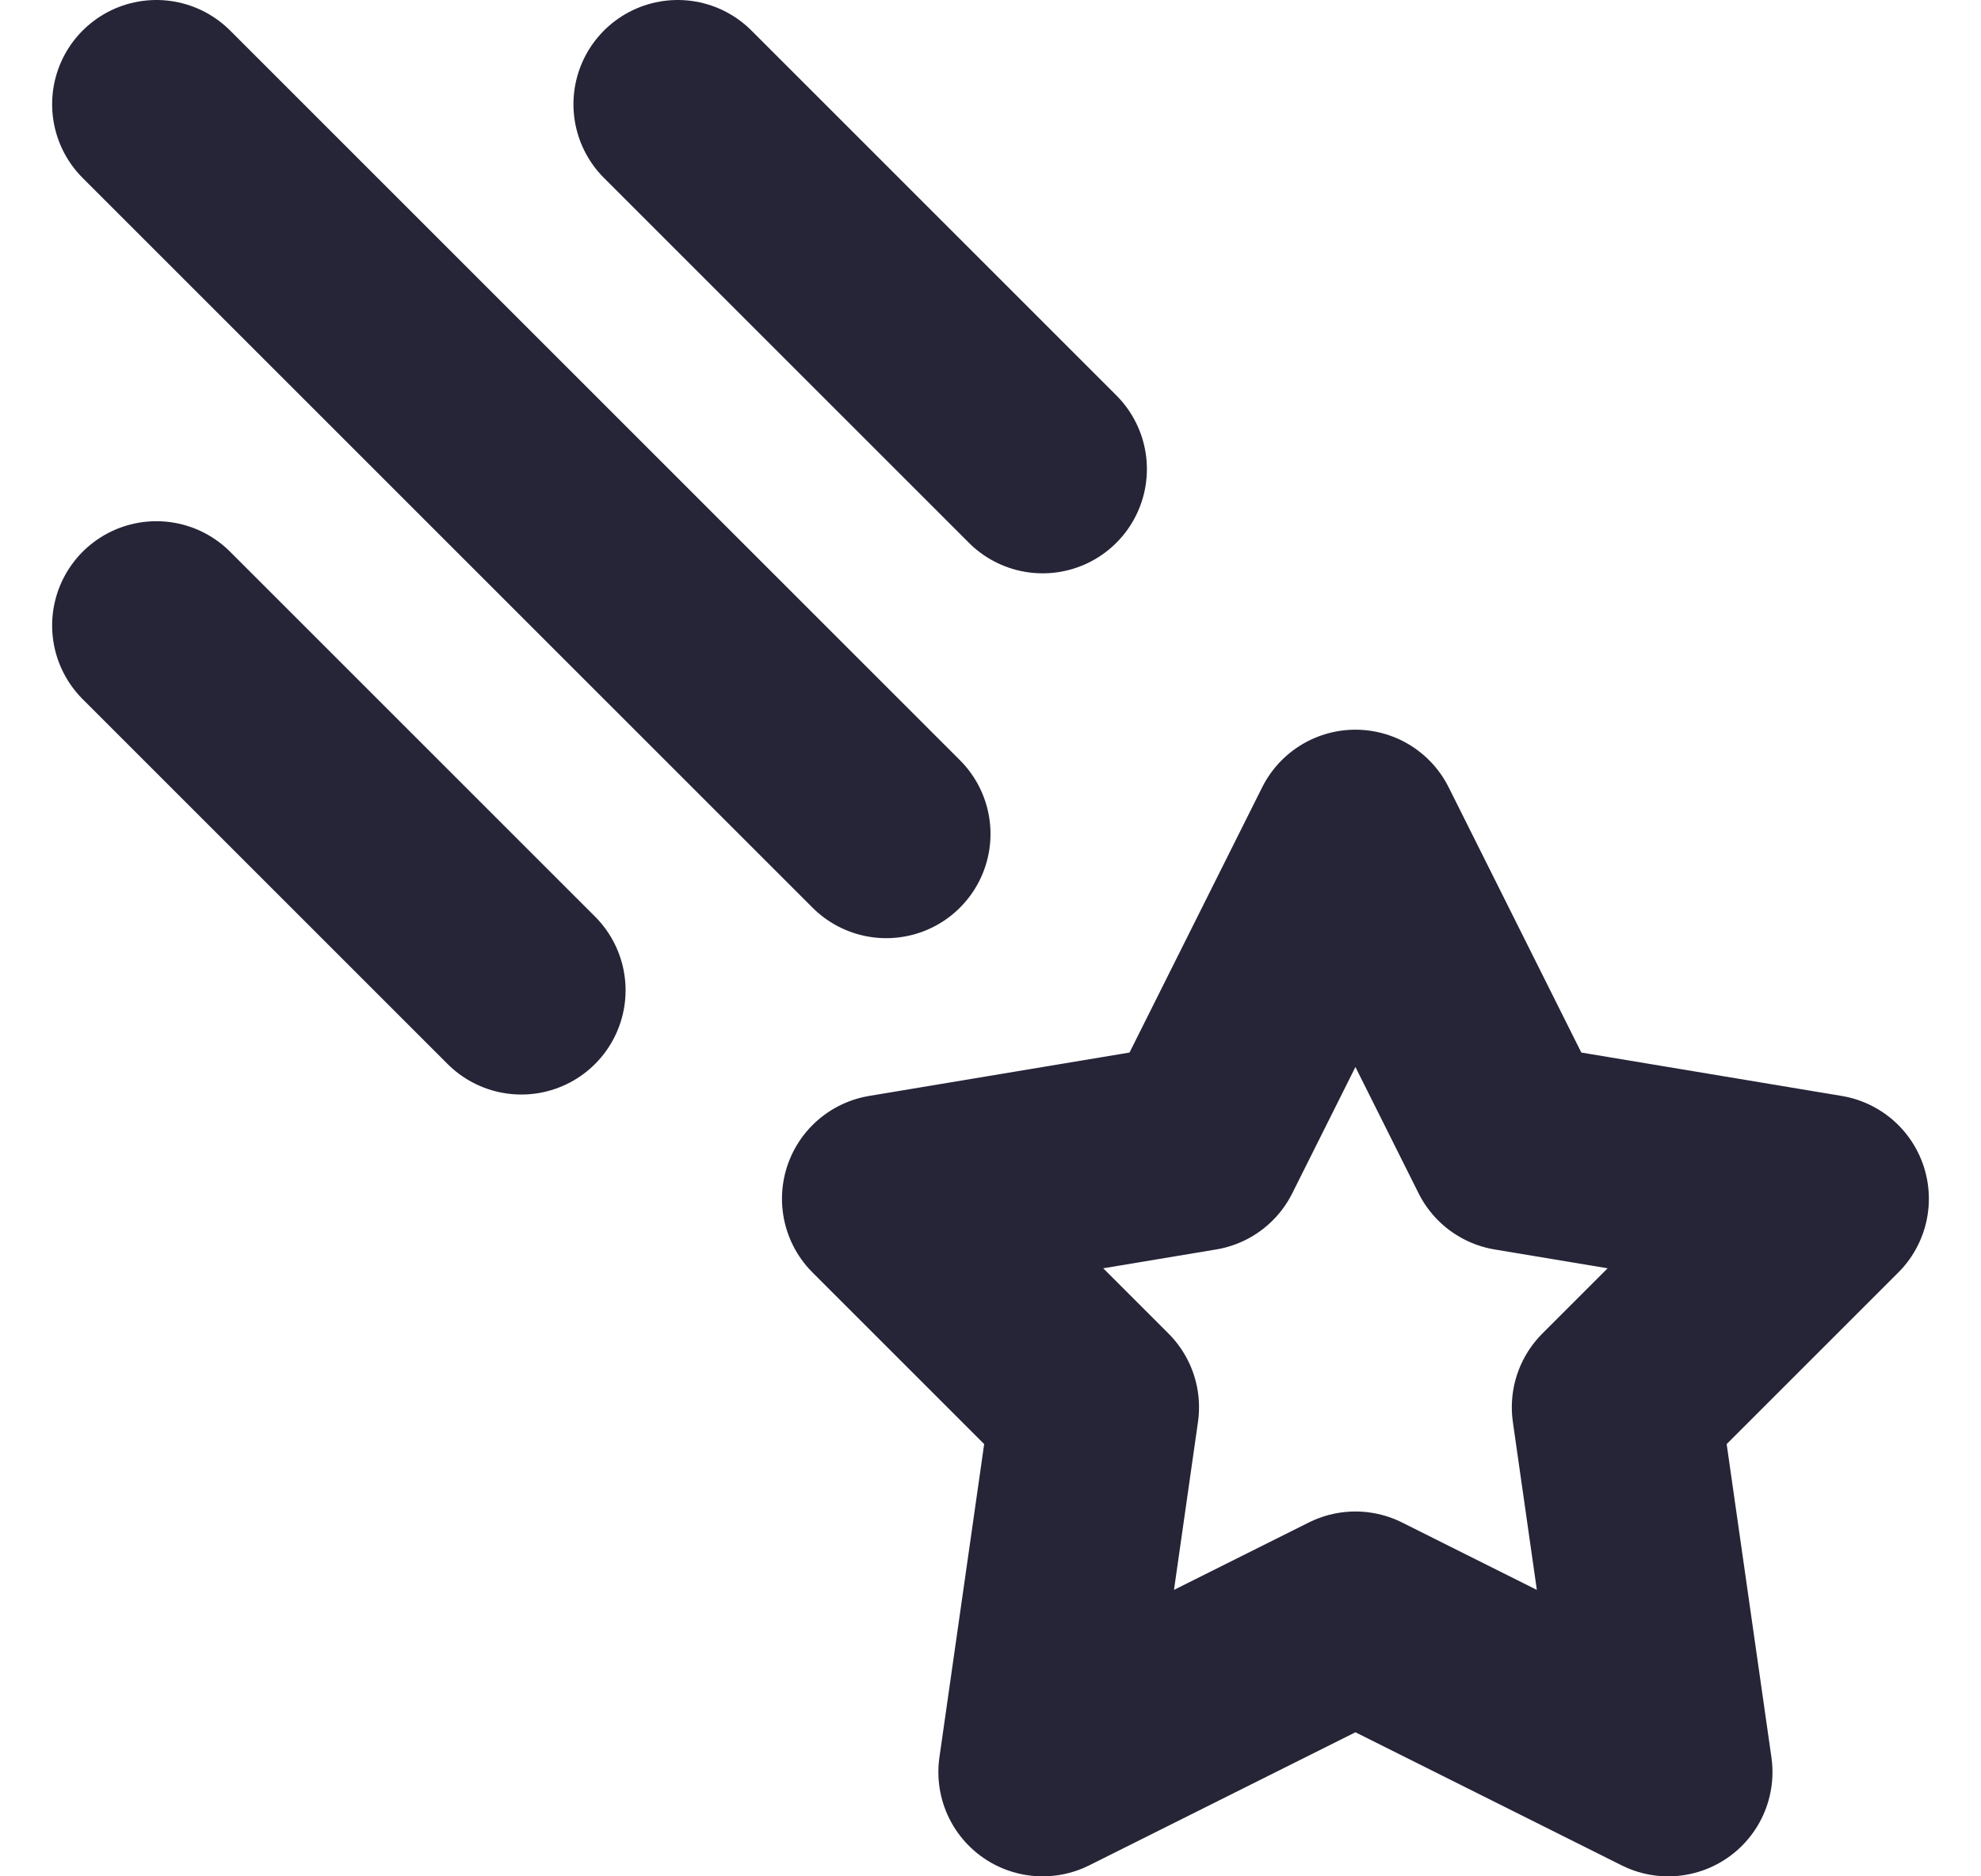 <svg width="19" height="18" viewBox="0 0 19 18" fill="none" xmlns="http://www.w3.org/2000/svg">
<path d="M1.5 1L8.5 8M6.5 1L10 4.5M1.5 6L5 9.5M13 15.5L10 17L10.5 13.5L8.5 11.5L11.5 11L13 8L14.5 11L17.5 11.5L15.5 13.5L16 17L13 15.5Z" stroke="#262437" stroke-width="2" stroke-linecap="round" stroke-linejoin="round"/>
</svg>
